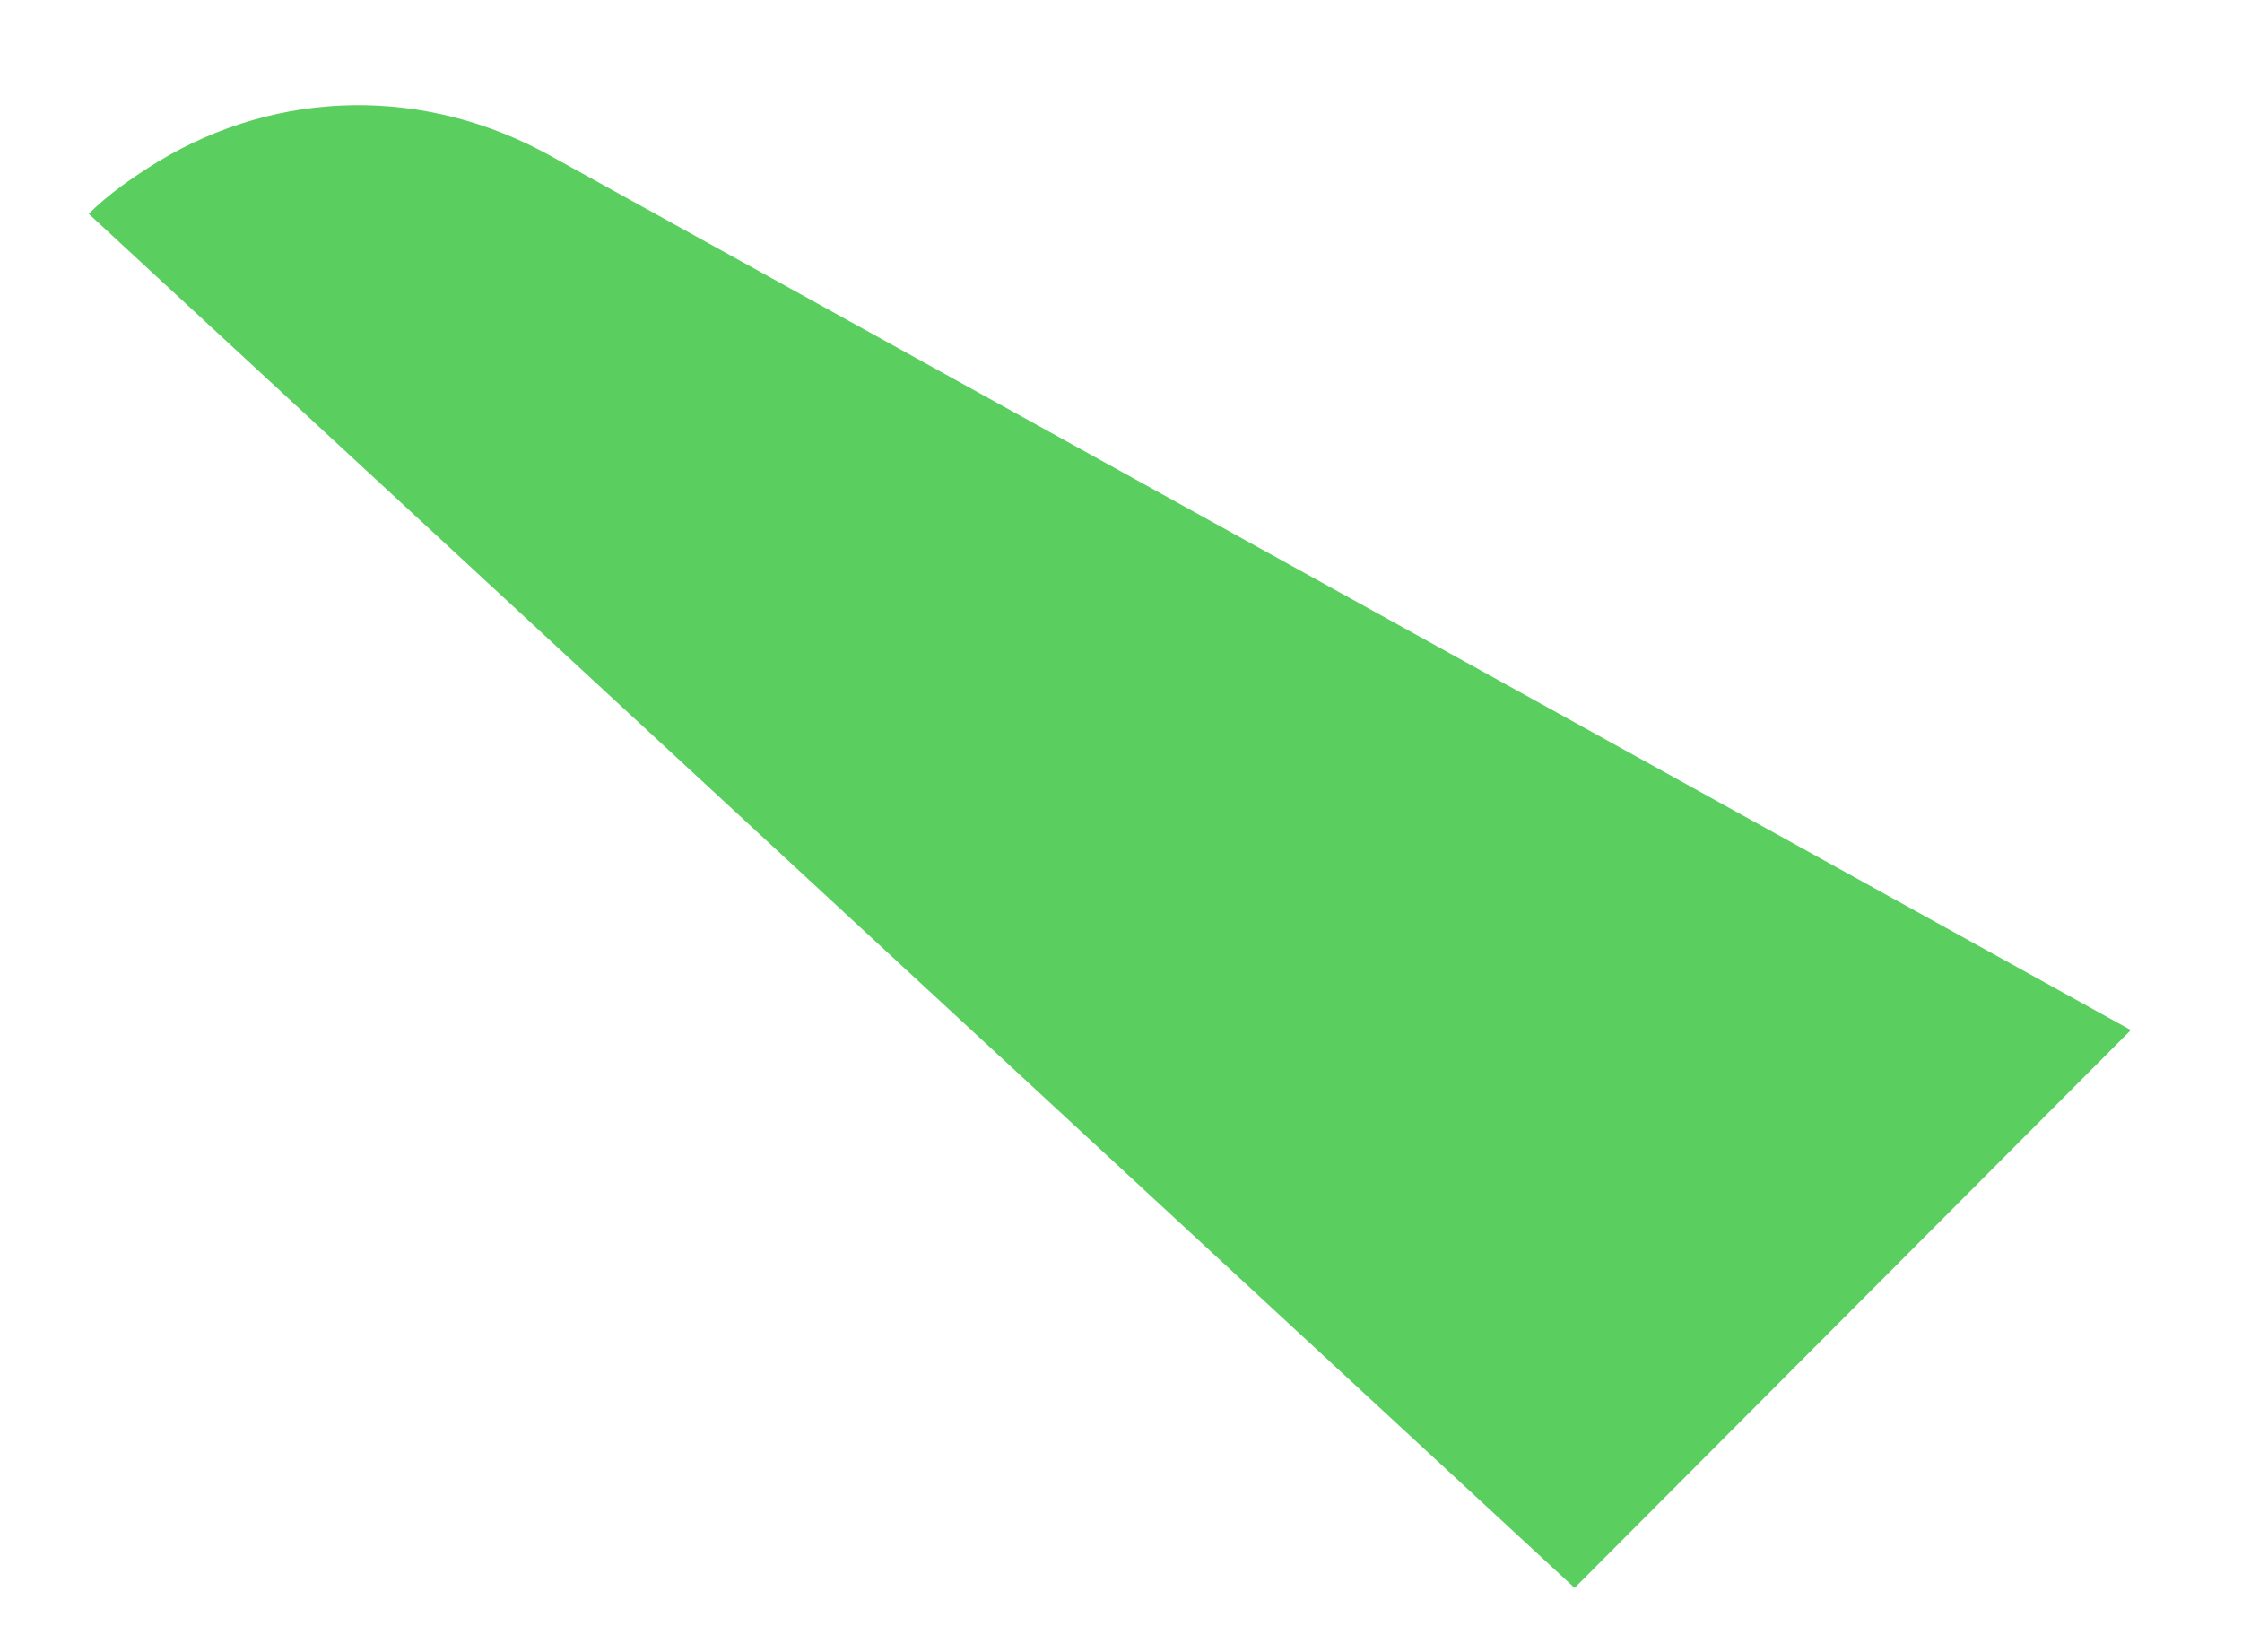 <?xml version="1.0" encoding="UTF-8" standalone="no"?><svg width='19' height='14' viewBox='0 0 19 14' fill='none' xmlns='http://www.w3.org/2000/svg'>
<path d='M13.344 13.456L0.752 1.812C0.915 1.648 1.127 1.501 1.339 1.37C2.367 0.748 3.606 0.732 4.666 1.321L18.058 8.729L13.344 13.456Z' fill='#5ACF5F'/>
</svg>
